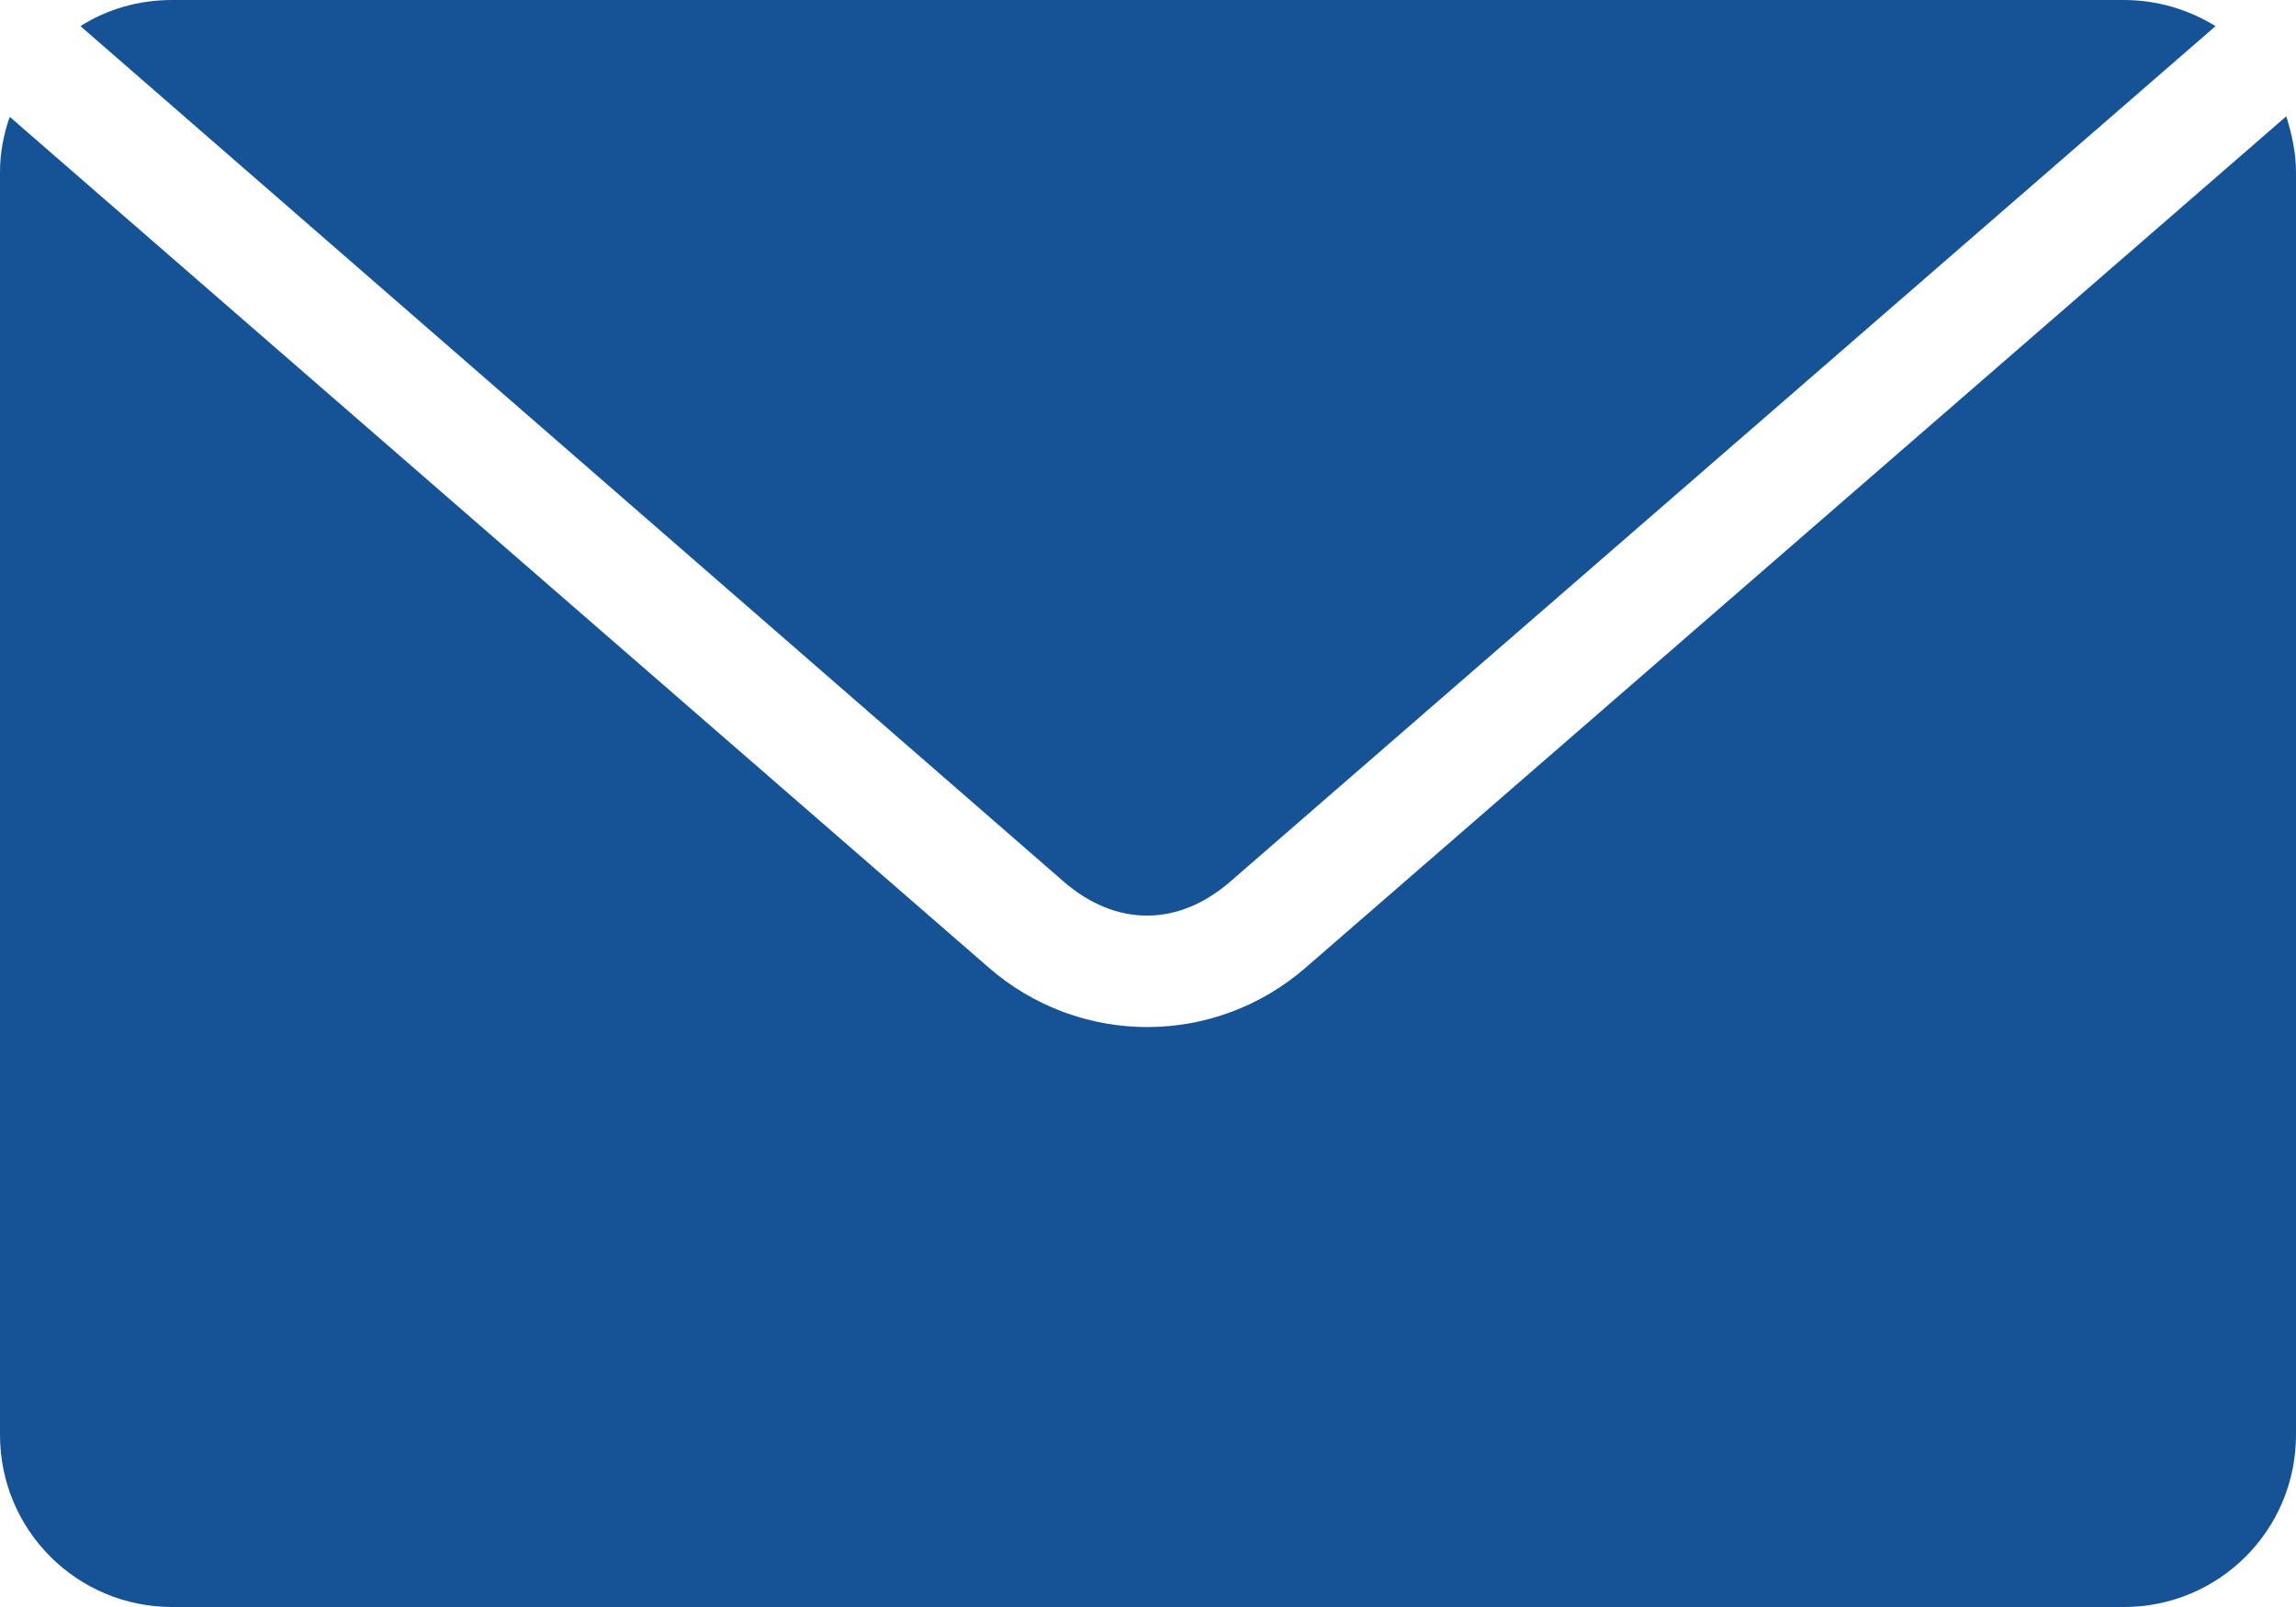 <?xml version="1.0" encoding="utf-8"?>
<!-- Generator: Adobe Illustrator 26.3.1, SVG Export Plug-In . SVG Version: 6.00 Build 0)  -->
<svg version="1.1" id="Layer_1" xmlns="http://www.w3.org/2000/svg" xmlns:xlink="http://www.w3.org/1999/xlink" x="0px" y="0px"
	 viewBox="0 0 448 313.6" style="enable-background:new 0 0 448 313.6;" xml:space="preserve">
<style type="text/css">
	.st0{fill:#165396;}
</style>
<path class="st0" d="M33.6,0C27,0,20.9,1.8,15.7,5.1L207.5,172c10.2,8.9,22.4,8.9,32.6,0L432.3,5.1C427.1,1.9,421,0,414.4,0L33.6,0
	L33.6,0z M1.9,22.8C0.7,26.2,0,29.8,0,33.6V280c0,18.6,15,33.6,33.6,33.6h380.8c18.6,0,33.6-15,33.6-33.6V33.6
	c0-3.8-0.8-7.4-1.9-10.9L254.8,188.8c-17.8,15.5-44.1,15.5-61.9,0L1.9,22.8L1.9,22.8z"/>
</svg>
